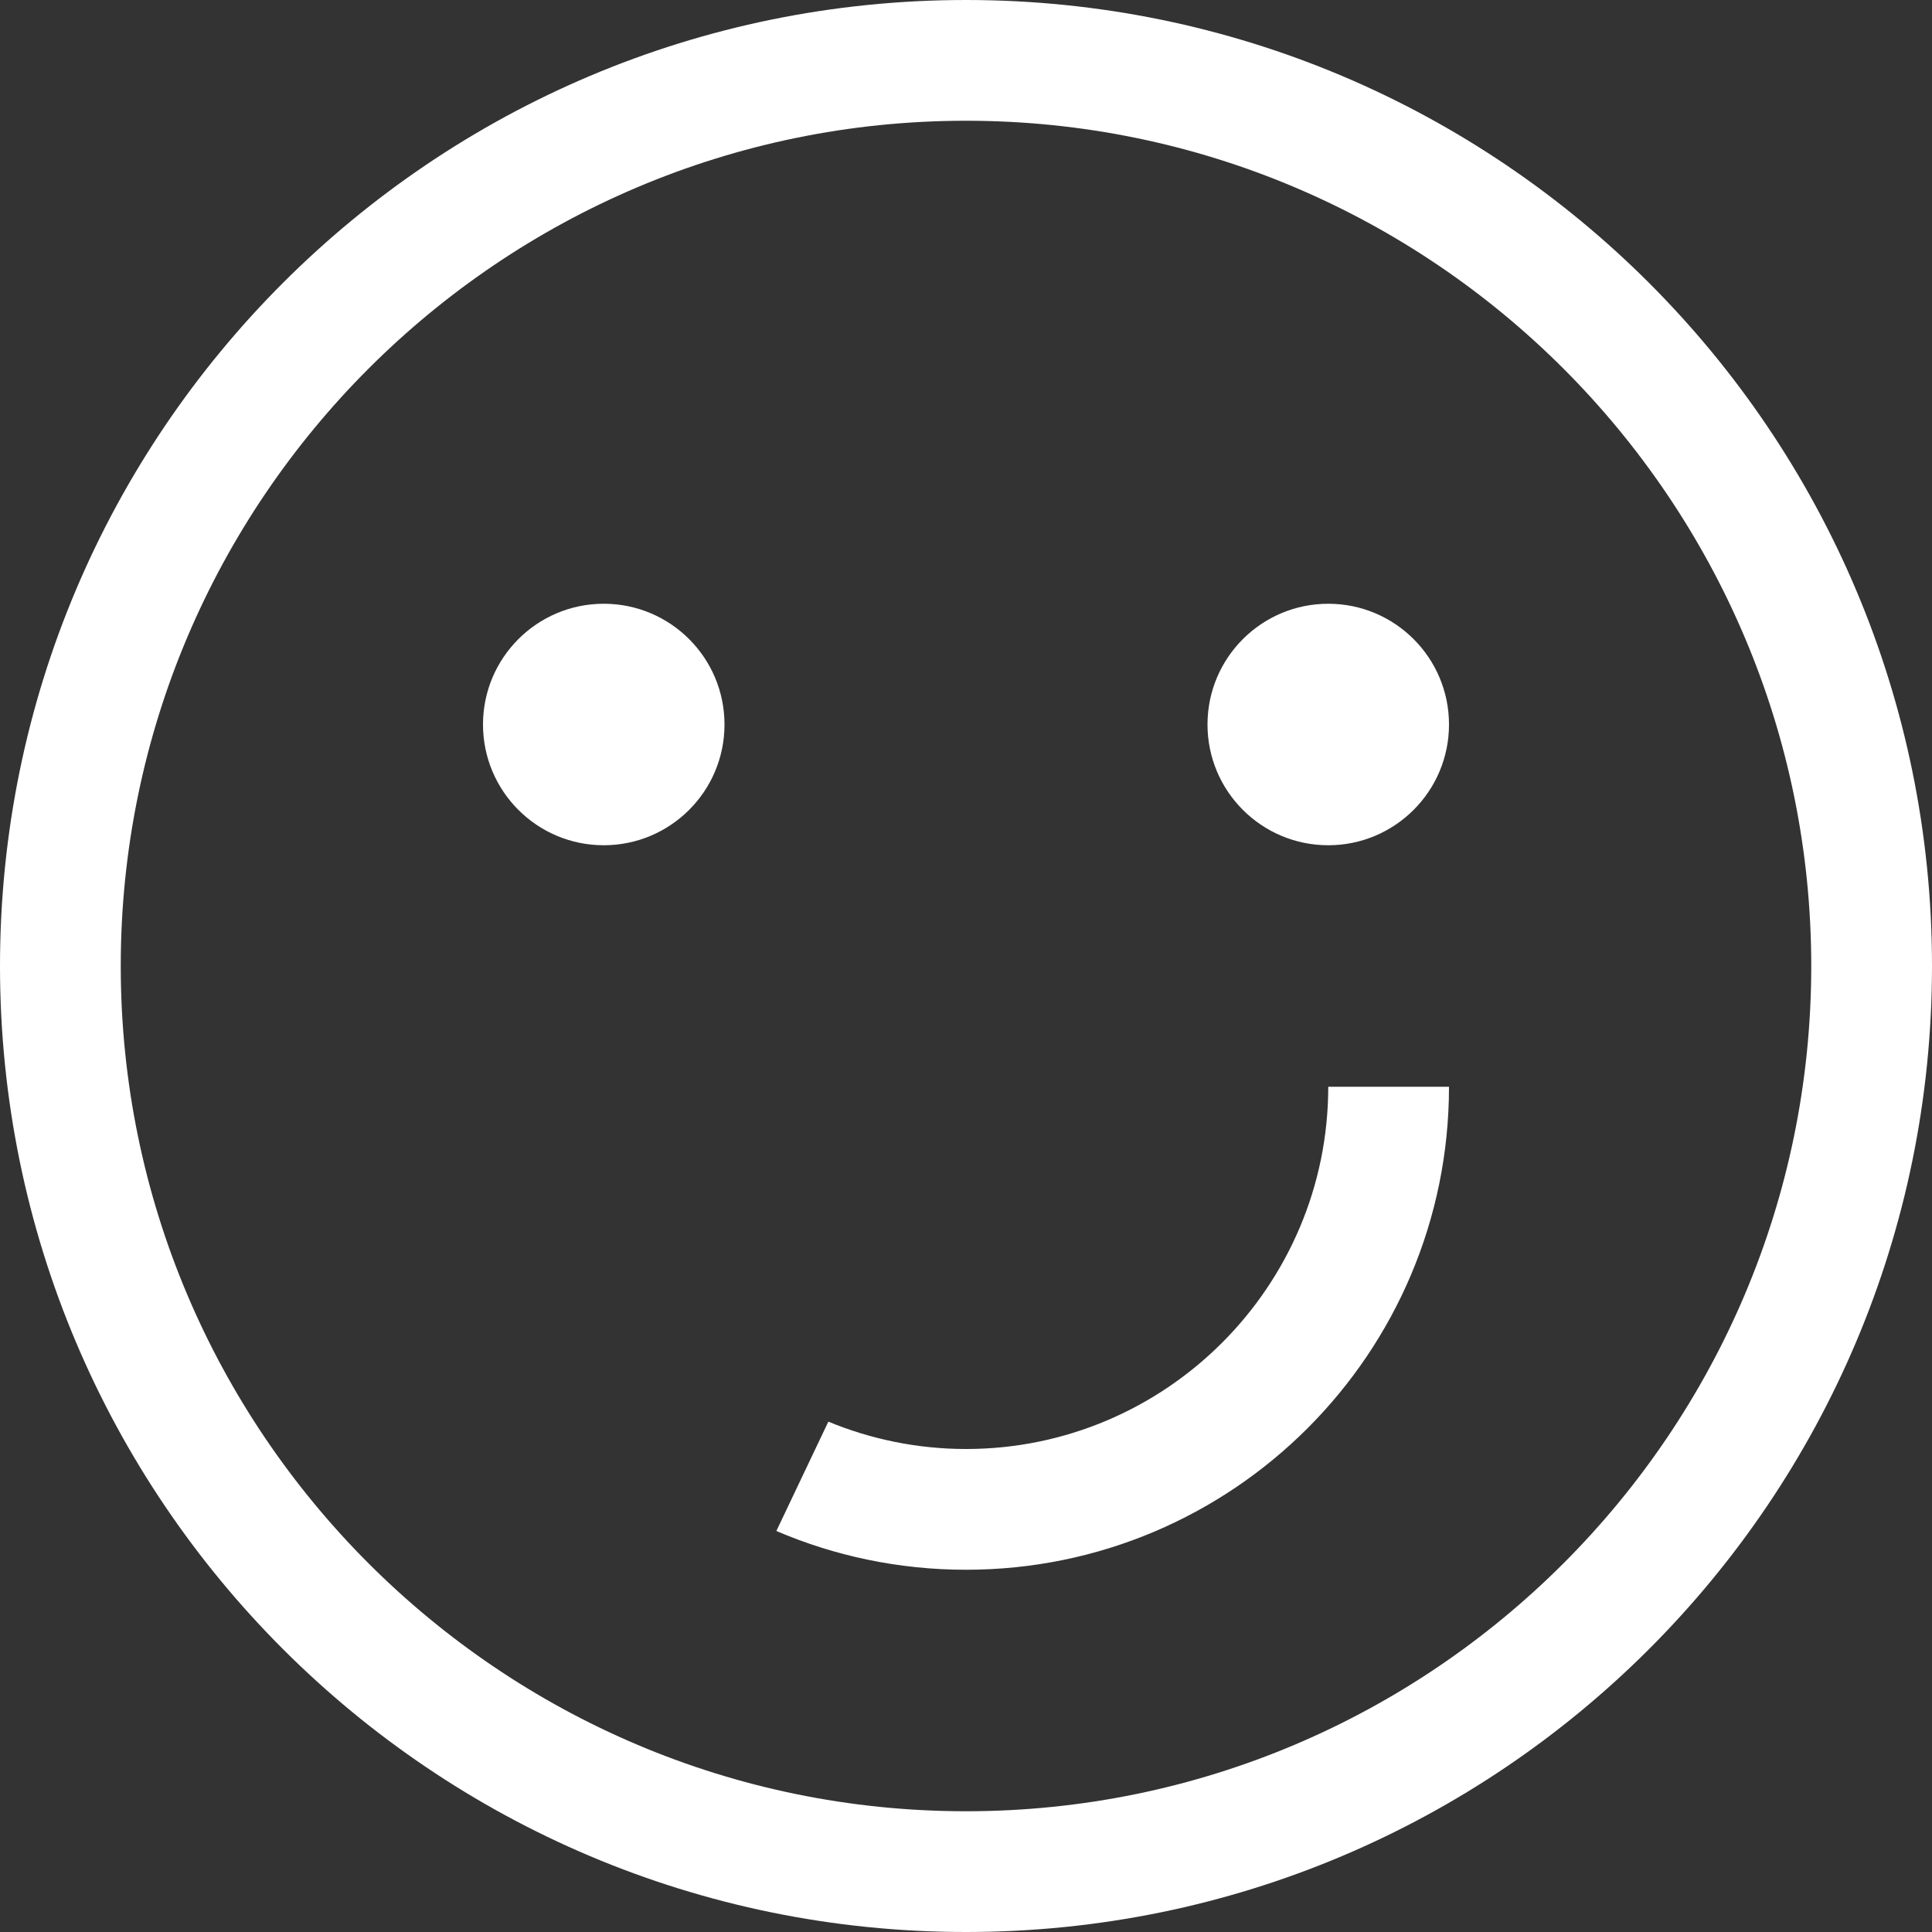 <?xml version="1.0" encoding="UTF-8"?>
<svg width="160px" height="160px" viewBox="0 0 160 160" version="1.1" xmlns="http://www.w3.org/2000/svg" xmlns:xlink="http://www.w3.org/1999/xlink">
    <rect x="0" y="0" width="160" height="160" fill="#333333" stroke="none"/>
    <!-- Generator: Sketch 53.2 (72643) - https://sketchapp.com -->
    <title>icons/freundlich</title>
    <desc>Created with Sketch.</desc>
    <g id="icons/freundlich" stroke="none" stroke-width="1" fill="none" fill-rule="evenodd">
        <path d="M110,90 L120,90 C120,112.09 102.09,130 80,130 C74.425,130 69.115,128.855 64.295,126.79 L68.6,117.735 C72.115,119.185 75.965,120 80,120 C96.545,120 110,106.54 110,90 Z M50,50 C44.48,50 40,54.475 40,60 C40,65.525 44.48,70 50,70 C55.52,70 60,65.525 60,60 C60,54.475 55.52,50 50,50 Z M110,50 C104.48,50 100,54.475 100,60 C100,65.525 104.48,70 110,70 C115.52,70 120,65.525 120,60 C120,54.475 115.52,50 110,50 Z M160,80 C160,124.185 124.185,160 80,160 C35.815,160 0,124.185 0,80 C0,35.815 35.815,0 80,0 C124.185,0 160,35.815 160,80 Z M150,80 C150,41.4 118.6,10 80,10 C41.4,10 10,41.4 10,80 C10,118.6 41.4,150 80,150 C118.6,150 150,118.6 150,80 Z" id="Shape" fill="#FFFFFF" fill-rule="nonzero"></path>
    </g>
</svg>